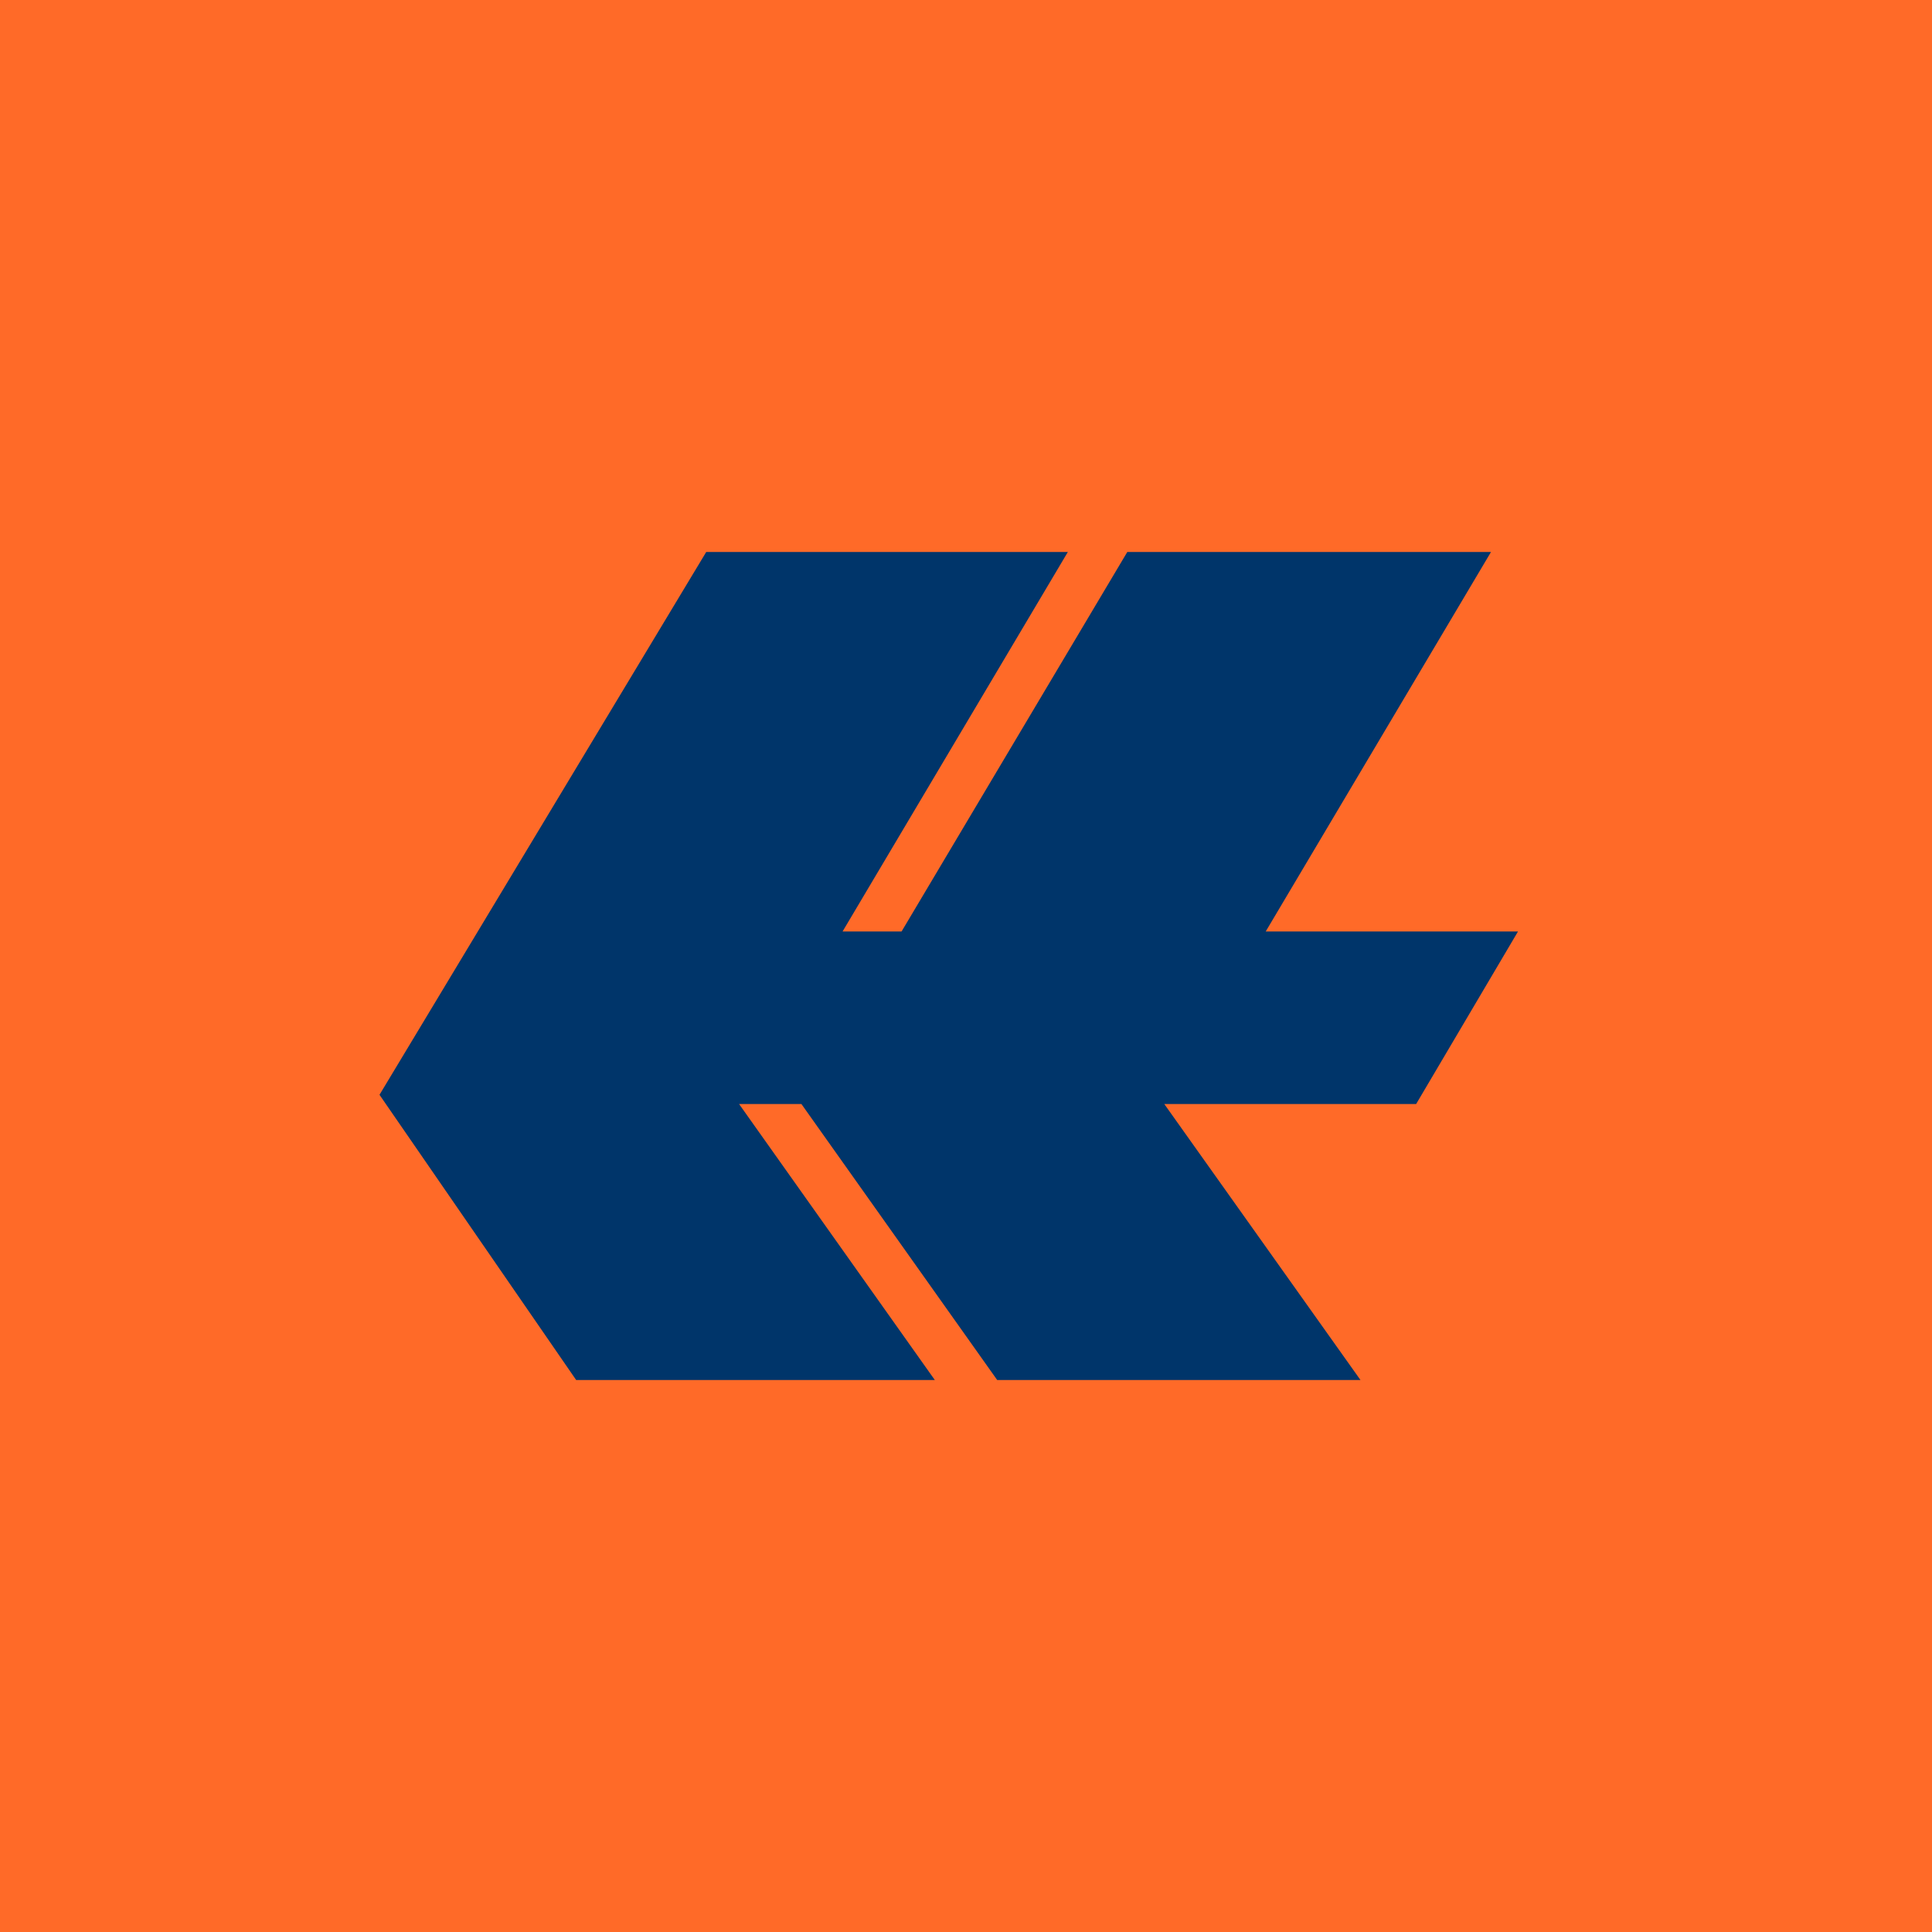 <!-- by Wealthyhood --><svg width="56" height="56" fill="none" xmlns="http://www.w3.org/2000/svg"><path fill="#FF6A28" d="M0 0h56v56H0z"/><path fill-rule="evenodd" clip-rule="evenodd" d="M20.47 16h10.482l-6.53 11h1.71l6.543-11h10.542l-6.53 11H44l-2.952 5h-7.301l5.687 8h-10.53l-5.675-8h-1.807l5.674 8H16.7L11 31.733 20.47 16z" fill="#00356A"/></svg>